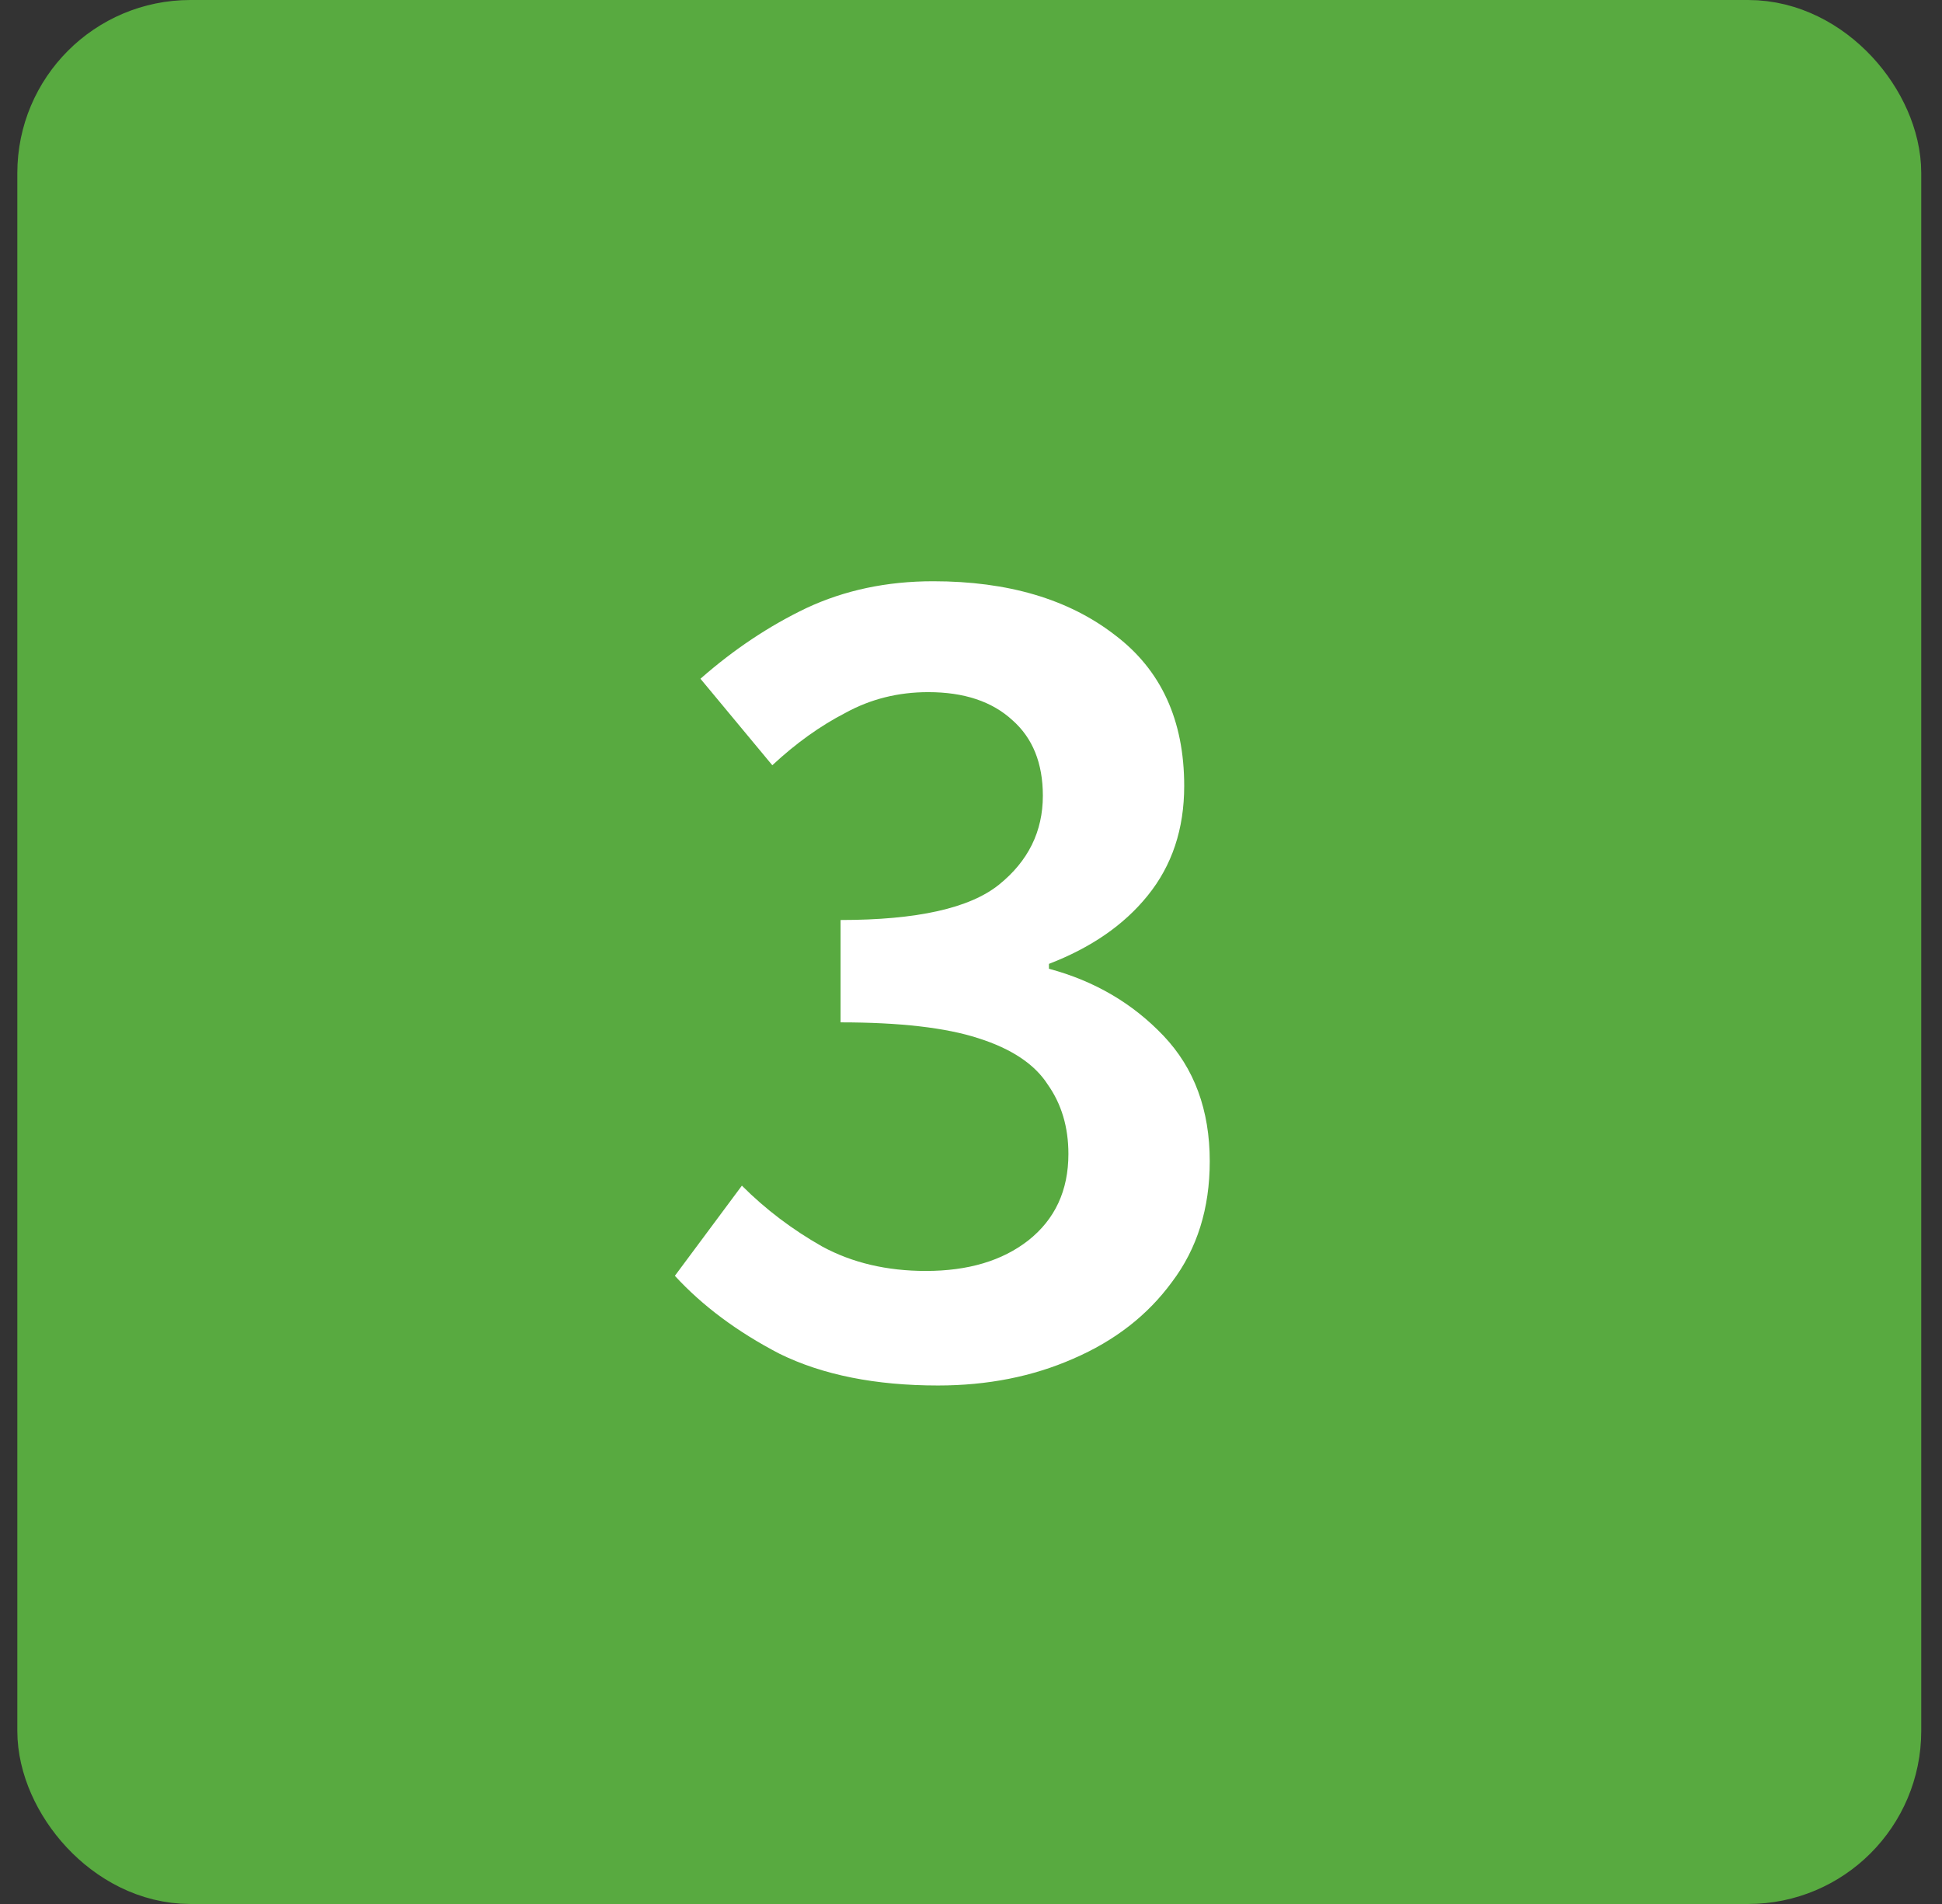 <svg width="51" height="50" viewBox="0 0 51 50" fill="none" xmlns="http://www.w3.org/2000/svg">
<rect x="0" y="0" width="51" height="50" fill="#333333" stroke="none"/>
<rect x="1.955" y="1.5" width="47" height="47" rx="3.045" fill="#58AA40"/>
<rect x="1.955" y="1.5" width="47" height="47" rx="3.045" stroke="#58AA40" stroke-width="3"/>
<path d="M24.634 36.384C22.992 36.384 21.605 36.107 20.474 35.552C19.365 34.976 18.448 34.293 17.723 33.504L19.483 31.136C20.101 31.755 20.805 32.288 21.595 32.736C22.384 33.163 23.291 33.376 24.314 33.376C25.424 33.376 26.32 33.109 27.003 32.576C27.706 32.021 28.058 31.264 28.058 30.304C28.058 29.6 27.877 28.992 27.515 28.48C27.173 27.947 26.565 27.541 25.691 27.264C24.837 26.987 23.632 26.848 22.075 26.848V24.16C24.08 24.16 25.466 23.851 26.235 23.232C27.003 22.613 27.387 21.835 27.387 20.896C27.387 20.043 27.12 19.381 26.587 18.912C26.053 18.421 25.317 18.176 24.378 18.176C23.589 18.176 22.864 18.357 22.203 18.72C21.541 19.061 20.901 19.52 20.282 20.096L18.395 17.824C19.269 17.056 20.197 16.437 21.178 15.968C22.181 15.499 23.291 15.264 24.506 15.264C26.469 15.264 28.058 15.733 29.274 16.672C30.491 17.589 31.099 18.912 31.099 20.64C31.099 21.771 30.779 22.731 30.139 23.52C29.52 24.288 28.656 24.885 27.547 25.312V25.44C28.741 25.76 29.744 26.347 30.555 27.2C31.365 28.053 31.77 29.152 31.77 30.496C31.77 31.733 31.44 32.789 30.779 33.664C30.139 34.539 29.274 35.211 28.186 35.68C27.12 36.149 25.936 36.384 24.634 36.384Z" fill="white"/>
</svg>
